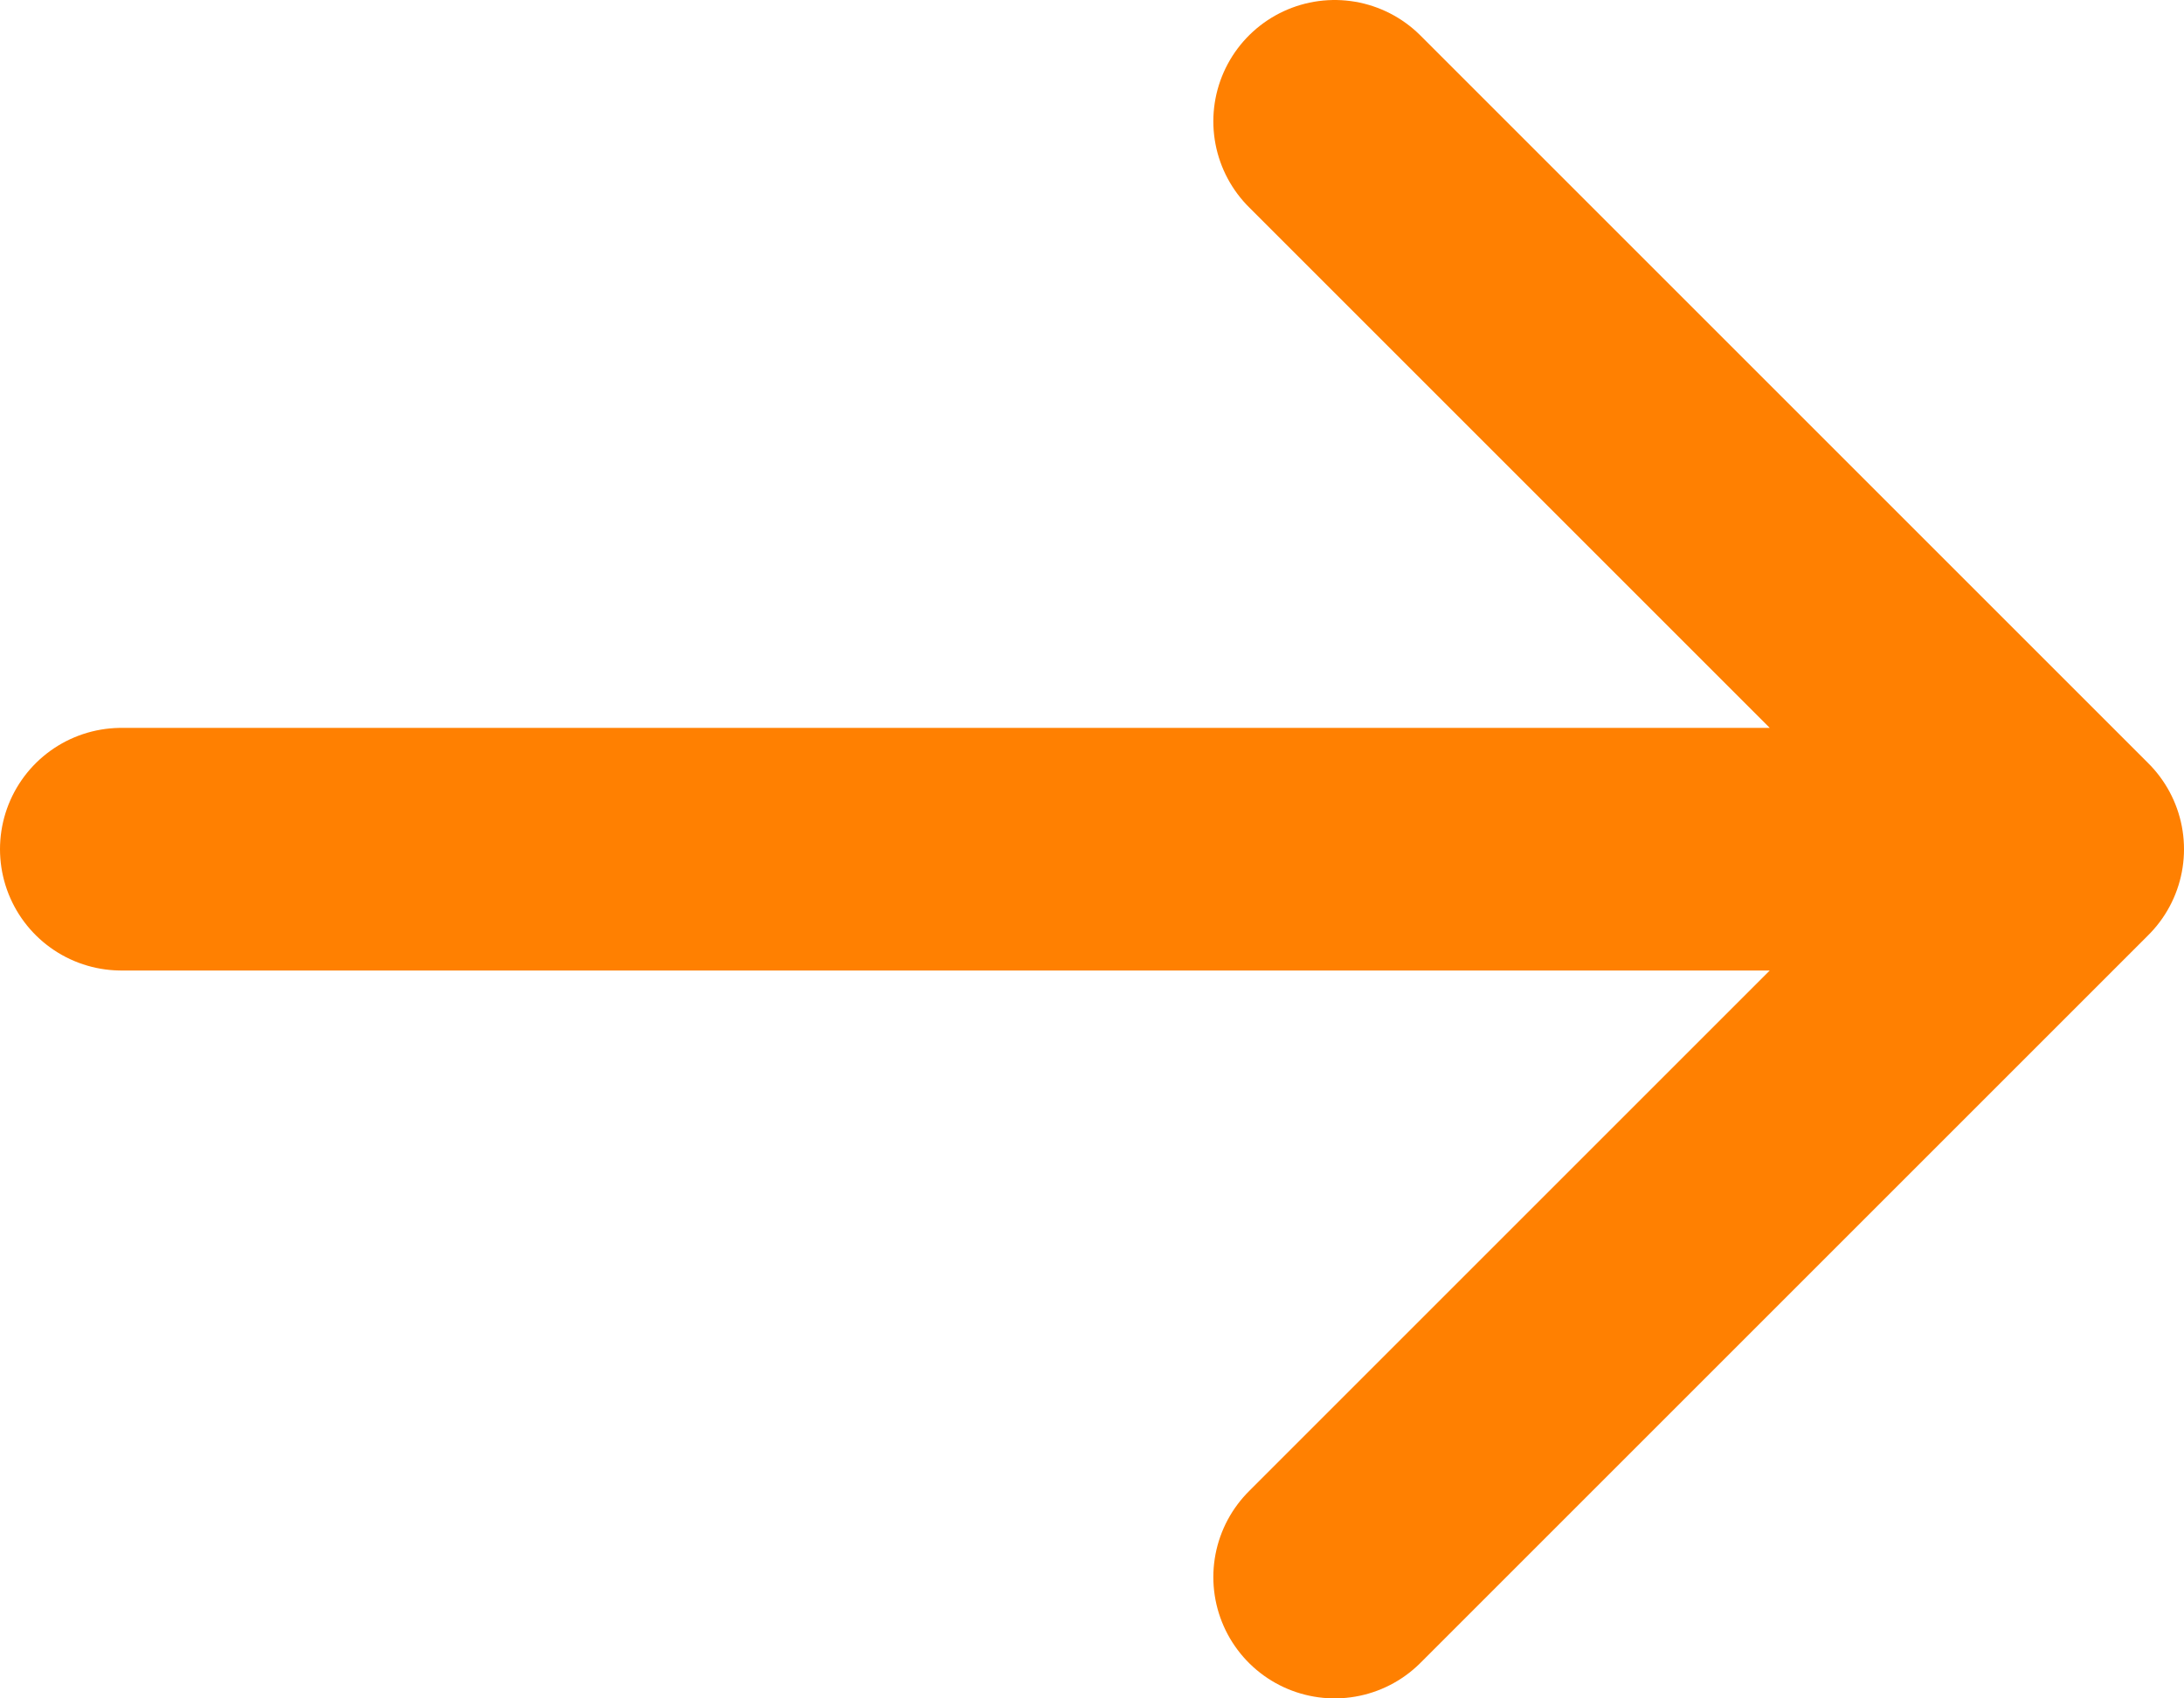 <svg width="18" height="14" viewBox="0 0 18 14" fill="none" xmlns="http://www.w3.org/2000/svg">
<path d="M1 7H17M17 7L11 1M17 7L11 13" stroke="#FF8001" stroke-width="2" stroke-linecap="round" stroke-linejoin="round"/>
</svg>
